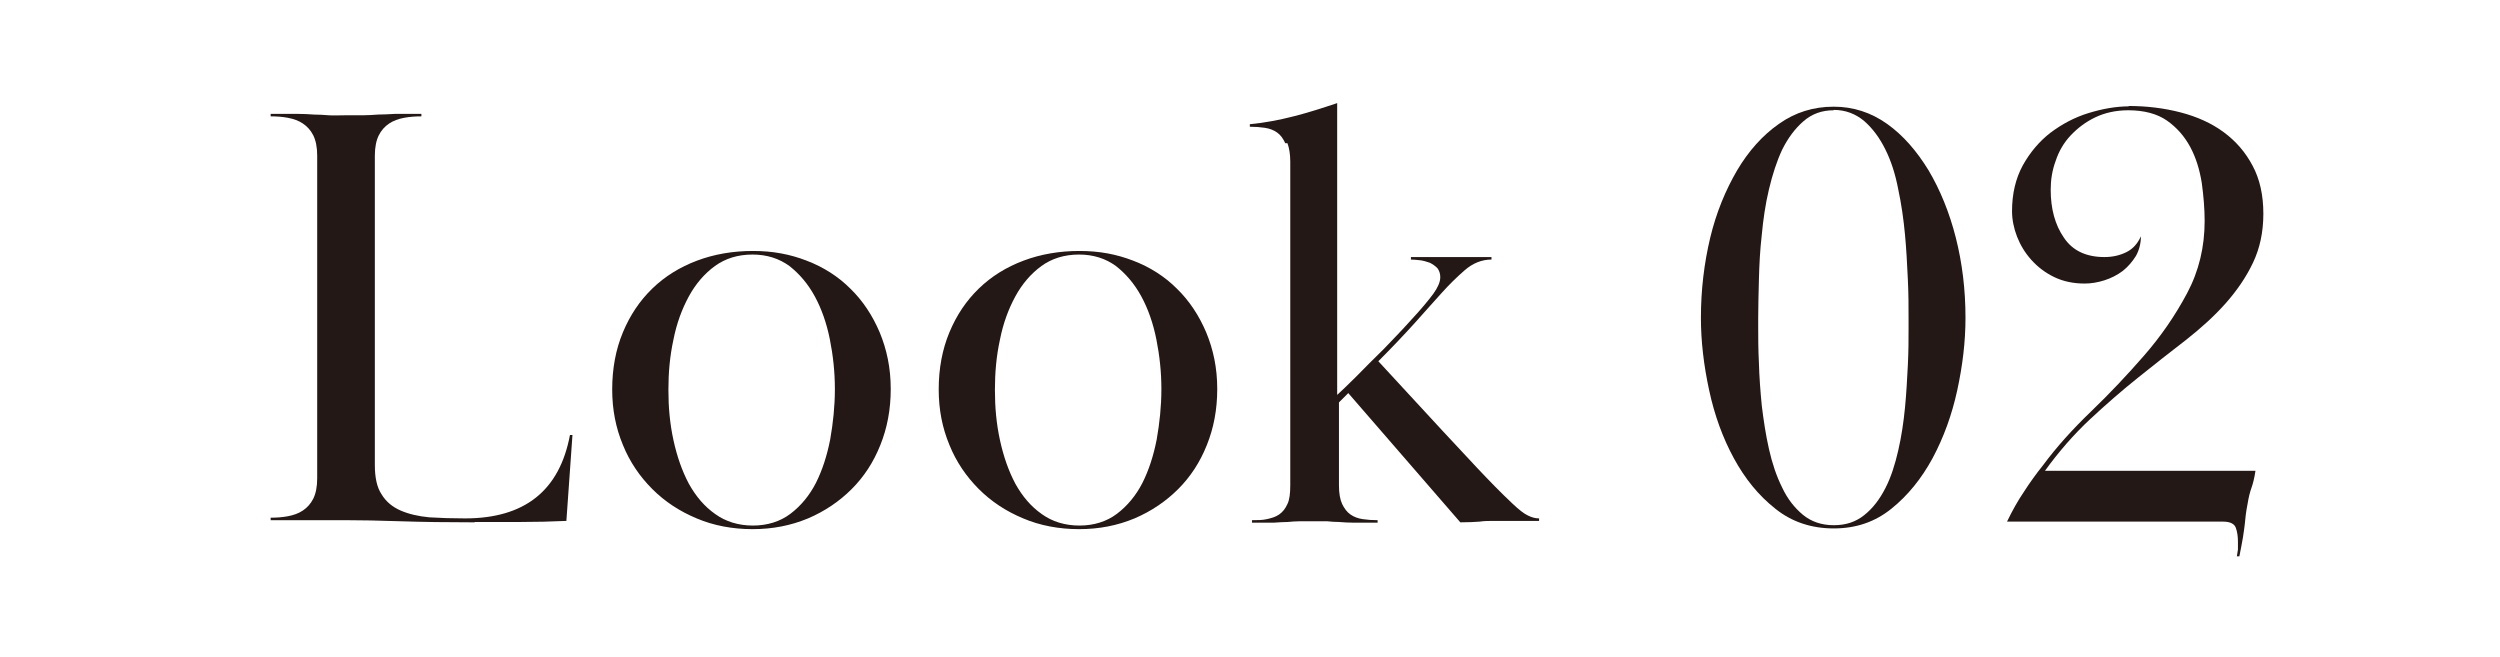 <?xml version="1.0" encoding="UTF-8"?>
<svg id="_レイヤー_2" data-name="レイヤー 2" xmlns="http://www.w3.org/2000/svg" viewBox="0 0 69.83 18.36">
  <defs>
    <style>
      .cls-1 {
        fill: #231815;
      }

      .cls-1, .cls-2 {
        stroke-width: 0px;
      }

      .cls-2 {
        fill: #fff;
      }
    </style>
  </defs>
  <g id="layout">
    <rect class="cls-2" width="69.83" height="18.36"/>
    <g>
      <path class="cls-1" d="M13.26,14.59c-.78,0-1.47-.01-2.07-.03-.6-.02-1.11-.03-1.51-.03-.19,0-.35,0-.48,0-.13,0-.27,0-.42,0s-.31,0-.5,0-.43,0-.72,0v-.07c.16,0,.32-.01.48-.04.16-.03.3-.08.42-.16.12-.08.22-.19.29-.33.07-.14.11-.33.11-.57V4.35c0-.24-.04-.43-.11-.57-.07-.14-.17-.25-.29-.33-.12-.08-.26-.13-.42-.16-.16-.03-.32-.04-.48-.04v-.07c.29,0,.54,0,.72,0,.19,0,.35.01.49.02.14,0,.28.01.41.02s.29,0,.48,0c.18,0,.34,0,.48,0,.14,0,.27-.01.42-.02.14,0,.31-.01.49-.02.19,0,.43,0,.72,0v.07c-.16,0-.32.01-.48.04-.16.03-.3.08-.42.16-.12.08-.22.19-.29.33s-.11.33-.11.57v8.64c0,.35.06.63.19.82.12.2.3.35.53.45.23.1.49.16.8.19.31.02.64.03,1,.03,1.67,0,2.64-.78,2.93-2.33h.07l-.17,2.4c-.43.02-.86.03-1.28.03h-1.28Z"/>
      <path class="cls-1" d="M24.88,10.87c0,.57-.1,1.09-.29,1.56-.19.48-.46.89-.8,1.23s-.75.62-1.22.82c-.48.2-.99.3-1.55.3s-1.09-.1-1.56-.3c-.48-.2-.89-.47-1.24-.82s-.63-.76-.82-1.23c-.2-.48-.3-.99-.3-1.55,0-.59.1-1.12.3-1.6.2-.48.47-.88.82-1.22.35-.34.77-.6,1.25-.78.48-.18,1-.27,1.56-.27s1.03.09,1.5.27c.47.18.88.44,1.22.78.35.34.62.75.82,1.22.2.48.31,1,.31,1.58ZM21.02,7.11c-.41,0-.76.11-1.05.32-.29.21-.54.5-.73.85s-.34.75-.43,1.21c-.1.46-.14.92-.14,1.4s.04.94.14,1.4.24.86.43,1.22c.2.36.44.64.74.85.29.21.65.32,1.05.32s.76-.11,1.05-.33c.29-.22.53-.51.71-.86.18-.36.31-.76.4-1.22.08-.46.13-.92.13-1.4s-.05-.94-.14-1.39c-.09-.45-.23-.85-.42-1.2s-.43-.63-.71-.85c-.29-.21-.63-.32-1.03-.32Z"/>
      <path class="cls-1" d="M34,10.87c0,.57-.1,1.09-.29,1.56-.19.48-.46.89-.8,1.23s-.75.62-1.22.82c-.48.2-.99.3-1.55.3s-1.09-.1-1.56-.3c-.48-.2-.89-.47-1.24-.82s-.63-.76-.82-1.23c-.2-.48-.3-.99-.3-1.55,0-.59.1-1.12.3-1.6.2-.48.47-.88.82-1.22.35-.34.77-.6,1.25-.78.48-.18,1-.27,1.56-.27s1.03.09,1.5.27c.47.18.88.44,1.22.78.35.34.62.75.82,1.22.2.48.31,1,.31,1.58ZM30.14,7.11c-.41,0-.76.11-1.05.32-.29.21-.54.5-.73.85s-.34.75-.43,1.21c-.1.46-.14.92-.14,1.4s.04.94.14,1.4.24.86.43,1.22c.2.36.44.64.74.85.29.21.65.32,1.05.32s.76-.11,1.05-.33c.29-.22.53-.51.71-.86.18-.36.31-.76.4-1.22.08-.46.13-.92.13-1.4s-.05-.94-.14-1.39c-.09-.45-.23-.85-.42-1.2s-.43-.63-.71-.85c-.29-.21-.63-.32-1.03-.32Z"/>
      <path class="cls-1" d="M35.9,4c-.06-.13-.13-.23-.23-.3-.1-.07-.21-.11-.34-.13-.13-.02-.27-.03-.42-.03v-.07c.42-.04.83-.12,1.22-.22.4-.1.8-.23,1.22-.37v8.15c.11-.1.29-.27.53-.51.24-.24.49-.5.77-.77.27-.28.54-.56.79-.84.26-.28.46-.52.6-.71.12-.17.19-.32.19-.46,0-.1-.03-.18-.08-.25-.06-.06-.13-.11-.21-.15-.09-.03-.18-.06-.27-.07-.1-.01-.18-.02-.26-.02v-.07c.15,0,.27,0,.37,0,.1,0,.18,0,.26,0s.15,0,.22,0,.16,0,.26,0,.19,0,.26,0,.14,0,.22,0,.17,0,.27,0c.1,0,.23,0,.39,0v.07c-.27,0-.52.1-.75.3-.23.2-.44.41-.63.62-.23.25-.48.54-.77.86s-.63.68-1.01,1.06l1.79,1.94c.32.34.64.69.97,1.04.33.35.66.69.99,1,.18.17.32.28.43.33.1.05.2.08.31.08v.07c-.15,0-.27,0-.37,0s-.2,0-.28,0-.17,0-.26,0c-.09,0-.2,0-.32,0-.16,0-.3,0-.43.02-.13.01-.31.02-.54.02l-3.13-3.61-.26.26v2.31c0,.23.03.4.09.53.06.12.13.22.23.29.1.07.21.11.34.13s.27.03.42.03v.07c-.27,0-.49,0-.65,0-.16,0-.31-.01-.43-.02-.12,0-.23-.01-.33-.02-.1,0-.23,0-.37,0-.16,0-.29,0-.4,0-.11,0-.22.01-.33.02-.11,0-.25.01-.4.02-.15,0-.35,0-.6,0v-.07c.15,0,.29,0,.42-.03s.24-.06.34-.13c.1-.07.17-.16.23-.29.06-.12.08-.3.08-.53V4.52c0-.21-.03-.39-.08-.52Z"/>
      <path class="cls-1" d="M51.22,2.98c.54,0,1.04.16,1.49.48.45.32.83.76,1.16,1.3.32.54.58,1.17.76,1.88.18.71.27,1.45.27,2.24,0,.66-.08,1.33-.23,2.02-.15.69-.38,1.32-.69,1.9-.31.57-.69,1.04-1.15,1.41-.46.37-.99.55-1.61.55s-1.17-.18-1.63-.55c-.47-.37-.85-.84-1.16-1.41-.31-.57-.54-1.2-.69-1.9-.15-.69-.23-1.37-.23-2.02,0-.78.09-1.53.26-2.24s.43-1.33.75-1.88c.32-.54.71-.98,1.17-1.3.45-.32.96-.48,1.53-.48ZM51.22,3.08c-.33,0-.61.1-.85.31s-.43.47-.59.79c-.15.32-.27.69-.37,1.11s-.16.84-.2,1.27c-.05.43-.07.85-.08,1.25s-.02.76-.02,1.07v.24c0,.29,0,.63.02,1.02.01.38.04.78.08,1.19.05.41.11.81.2,1.21s.21.76.37,1.08c.15.32.35.57.58.76.23.19.52.29.86.29s.61-.09.85-.28c.24-.19.43-.44.59-.75s.27-.66.36-1.05c.09-.39.15-.79.19-1.2.04-.41.06-.8.08-1.19s.02-.72.02-1.02v-.31c0-.31,0-.66-.02-1.07s-.04-.83-.08-1.25c-.04-.43-.1-.85-.19-1.27-.08-.42-.2-.79-.36-1.11s-.35-.58-.59-.79c-.24-.2-.52-.31-.85-.31Z"/>
      <path class="cls-1" d="M59.44,2.96c.52,0,1.01.06,1.47.18.46.12.86.3,1.2.55.34.25.61.56.81.94.2.37.3.82.3,1.34s-.1.97-.29,1.37-.45.78-.77,1.14c-.32.36-.7.7-1.12,1.03-.43.33-.86.67-1.31,1.03-.45.36-.9.75-1.35,1.17s-.87.9-1.26,1.44h5.88c-.03.2-.07.36-.11.47-.04.11-.08.26-.11.45-.02.11-.04.21-.05.3s-.02.18-.03.28c-.01.1-.03.22-.05.36-.02.14-.06.31-.1.53h-.07c.01-.06.02-.12.03-.19,0-.07,0-.14,0-.22,0-.15-.02-.28-.06-.39-.04-.11-.16-.17-.35-.17h-6.04c.15-.31.3-.58.47-.83.16-.25.34-.5.54-.75.37-.5.82-1,1.34-1.5.52-.5,1.01-1.02,1.48-1.56.47-.54.87-1.12,1.2-1.74.33-.62.49-1.29.49-2.02,0-.34-.03-.69-.08-1.06-.06-.37-.16-.7-.32-1-.16-.3-.38-.55-.65-.74s-.64-.29-1.08-.29c-.35,0-.66.07-.93.2-.27.13-.49.3-.68.5-.19.2-.33.44-.42.71-.1.27-.14.54-.14.81,0,.53.12.98.37,1.34.24.36.62.54,1.13.54.24,0,.44-.05.62-.14.18-.09.31-.24.4-.44,0,.2-.05.39-.14.55-.1.16-.22.3-.37.42-.15.11-.32.2-.51.26-.19.06-.37.09-.55.09-.32,0-.6-.06-.85-.18-.25-.12-.46-.28-.64-.48-.18-.2-.31-.42-.4-.65s-.14-.48-.14-.71c0-.49.1-.91.3-1.28.2-.36.46-.67.77-.91.32-.24.67-.43,1.06-.55.39-.12.77-.19,1.15-.19Z"/>
    </g>
  </g>
</svg>
